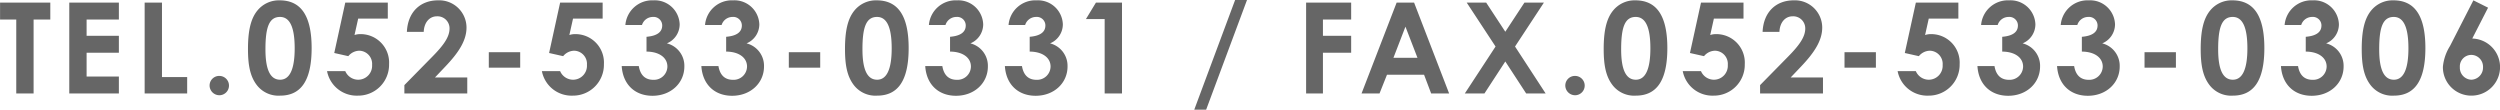 <svg xmlns="http://www.w3.org/2000/svg" width="513.687" height="22.54" viewBox="0 0 513.687 22.54">
  <defs>
    <style>
      .cls-1 {
        fill: #666;
        fill-rule: evenodd;
      }
    </style>
  </defs>
  <path id="txt_tel.svg" class="cls-1" d="M455.7,1430.36h3.329v15.19h3.562v-15.19h3.433v-3.48H455.7v3.48Zm14.22,15.19h10.194v-3.48h-6.632v-4.89h6.632v-3.49h-6.632v-3.33h6.632v-3.48H469.922v18.67Zm15.488,0h8.738v-3.38h-5.175v-15.29H485.41v18.67Zm15.345-3.61a1.974,1.974,0,0,0-2,1.97,2.019,2.019,0,0,0,2,2A1.985,1.985,0,0,0,500.755,1441.94Zm12.39-15.53a5.69,5.69,0,0,0-4.577,2.11c-1.4,1.71-1.924,4.29-1.924,7.88,0,3.25.416,5.61,1.82,7.43a5.6,5.6,0,0,0,4.785,2.16c4.369,0,6.475-3.22,6.475-9.77S517.592,1426.41,513.145,1426.41Zm0.078,3.41c2.028,0,3.017,2.13,3.017,6.45,0,4.29-1.015,6.45-2.991,6.45-2.054,0-3.016-2.11-3.016-6.24C510.233,1432.05,510.935,1429.82,513.223,1429.82Zm11.148,7.41,2.887,0.65a3,3,0,0,1,2.262-1.12,2.7,2.7,0,0,1,2.626,2.91,2.864,2.864,0,0,1-2.834,3.05,2.9,2.9,0,0,1-2.679-1.77h-3.744a6.2,6.2,0,0,0,6.345,5.04,6.341,6.341,0,0,0,6.4-6.45,5.846,5.846,0,0,0-5.9-6.19,3.553,3.553,0,0,0-1.2.19l0.754-3.38h6.085v-3.28h-8.738Zm14.409,6.6v1.72H551.7v-3.3h-6.631l2.08-2.19c2.731-2.86,4.395-5.35,4.395-8.06a5.61,5.61,0,0,0-5.851-5.59c-3.588,0-6.215,2.34-6.4,6.48h3.459c0.078-1.93,1.17-3.2,2.73-3.2a2.475,2.475,0,0,1,2.575,2.52c0,1.79-1.353,3.56-3.511,5.75Zm17.347-3.58h6.45v-3.18h-6.45v3.18Zm12.389-3.02,2.887,0.65a3,3,0,0,1,2.262-1.12,2.7,2.7,0,0,1,2.627,2.91,2.864,2.864,0,0,1-2.835,3.05,2.9,2.9,0,0,1-2.678-1.77h-3.745a6.2,6.2,0,0,0,6.345,5.04,6.34,6.34,0,0,0,6.4-6.45,5.846,5.846,0,0,0-5.9-6.19,3.553,3.553,0,0,0-1.2.19l0.754-3.38h6.085v-3.28h-8.737Zm23.24-5.64c0,1.32-1.04,2.13-3.224,2.31v3.04c2.808,0.03,4.291,1.38,4.291,3.07a2.766,2.766,0,0,1-2.887,2.73c-1.638,0-2.678-.93-2.99-2.83h-3.511c0.234,3.79,2.73,6.11,6.319,6.11,3.8,0,6.553-2.63,6.553-6.01a4.755,4.755,0,0,0-3.588-4.76,4.238,4.238,0,0,0,2.626-3.92,5.111,5.111,0,0,0-5.383-4.92,5.527,5.527,0,0,0-5.773,5.07H587.6a2.347,2.347,0,0,1,2.236-1.66A1.764,1.764,0,0,1,591.756,1431.59Zm16.365,0c0,1.32-1.04,2.13-3.225,2.31v3.04c2.809,0.03,4.291,1.38,4.291,3.07a2.765,2.765,0,0,1-2.886,2.73c-1.639,0-2.679-.93-2.991-2.83H599.8c0.234,3.79,2.731,6.11,6.32,6.11,3.8,0,6.553-2.63,6.553-6.01a4.756,4.756,0,0,0-3.589-4.76,4.238,4.238,0,0,0,2.626-3.92,5.111,5.111,0,0,0-5.382-4.92,5.527,5.527,0,0,0-5.773,5.07h3.406a2.347,2.347,0,0,1,2.237-1.66A1.764,1.764,0,0,1,608.121,1431.59Zm9.652,8.66h6.45v-3.18h-6.45v3.18Zm18.043-13.84a5.688,5.688,0,0,0-4.577,2.11c-1.4,1.71-1.924,4.29-1.924,7.88,0,3.25.416,5.61,1.82,7.43a5.6,5.6,0,0,0,4.785,2.16c4.369,0,6.475-3.22,6.475-9.77S640.263,1426.41,635.816,1426.41Zm0.078,3.41c2.028,0,3.016,2.13,3.016,6.45,0,4.29-1.014,6.45-2.99,6.45-2.055,0-3.017-2.11-3.017-6.24C632.9,1432.05,633.605,1429.82,635.894,1429.82Zm18.231,1.77c0,1.32-1.04,2.13-3.224,2.31v3.04c2.808,0.03,4.29,1.38,4.29,3.07a2.765,2.765,0,0,1-2.886,2.73c-1.638,0-2.678-.93-2.991-2.83H645.8c0.234,3.79,2.73,6.11,6.319,6.11,3.8,0,6.553-2.63,6.553-6.01a4.755,4.755,0,0,0-3.589-4.76,4.238,4.238,0,0,0,2.627-3.92,5.111,5.111,0,0,0-5.383-4.92,5.527,5.527,0,0,0-5.773,5.07h3.407a2.347,2.347,0,0,1,2.236-1.66A1.764,1.764,0,0,1,654.125,1431.59Zm16.365,0c0,1.32-1.04,2.13-3.225,2.31v3.04c2.809,0.03,4.291,1.38,4.291,3.07a2.765,2.765,0,0,1-2.887,2.73c-1.638,0-2.678-.93-2.99-2.83h-3.511c0.234,3.79,2.731,6.11,6.319,6.11,3.8,0,6.554-2.63,6.554-6.01a4.756,4.756,0,0,0-3.589-4.76,4.238,4.238,0,0,0,2.626-3.92,5.111,5.111,0,0,0-5.383-4.92,5.527,5.527,0,0,0-5.773,5.07h3.407a2.347,2.347,0,0,1,2.236-1.66A1.764,1.764,0,0,1,670.49,1431.59Zm8.331-1.33h3.849v15.29h3.563v-18.67h-5.357Zm24.7,18.62,8.4-22.55h-2.444l-8.4,22.55h2.445Zm20.54-3.33h3.458v-8.37h5.8v-3.49h-5.8v-3.33h5.8v-3.48h-9.257v18.67Zm11.39,0h3.692l1.535-3.85H748.3l1.456,3.85h3.693l-7.2-18.67h-3.589Zm11.494-7.33h-4.941l2.47-6.4Zm16.044-2.32-6.32,9.65H760.7l4.291-6.58,4.291,6.58h4l-6.293-9.65,5.929-9.02h-4l-3.927,5.98-3.927-5.98h-4Zm16.33,6.04a1.975,1.975,0,0,0-2,1.97,2.02,2.02,0,0,0,2,2A1.985,1.985,0,0,0,779.32,1441.94Zm12.389-15.53a5.691,5.691,0,0,0-4.577,2.11c-1.4,1.71-1.924,4.29-1.924,7.88,0,3.25.416,5.61,1.82,7.43a5.6,5.6,0,0,0,4.785,2.16c4.369,0,6.475-3.22,6.475-9.77S796.156,1426.41,791.709,1426.41Zm0.078,3.41c2.029,0,3.017,2.13,3.017,6.45,0,4.29-1.014,6.45-2.991,6.45-2.054,0-3.016-2.11-3.016-6.24C788.8,1432.05,789.5,1429.82,791.787,1429.82Zm11.148,7.41,2.887,0.65a3,3,0,0,1,2.262-1.12,2.7,2.7,0,0,1,2.627,2.91,2.864,2.864,0,0,1-2.835,3.05,2.9,2.9,0,0,1-2.678-1.77h-3.745a6.2,6.2,0,0,0,6.345,5.04,6.34,6.34,0,0,0,6.4-6.45,5.846,5.846,0,0,0-5.9-6.19,3.553,3.553,0,0,0-1.2.19l0.754-3.38h6.085v-3.28H805.2Zm14.409,6.6v1.72h12.924v-3.3h-6.631l2.081-2.19c2.73-2.86,4.394-5.35,4.394-8.06a5.61,5.61,0,0,0-5.851-5.59c-3.588,0-6.215,2.34-6.4,6.48h3.459c0.078-1.93,1.17-3.2,2.73-3.2a2.474,2.474,0,0,1,2.575,2.52c0,1.79-1.353,3.56-3.511,5.75Zm17.348-3.58h6.449v-3.18h-6.449v3.18Zm12.389-3.02,2.886,0.65a3,3,0,0,1,2.262-1.12,2.7,2.7,0,0,1,2.627,2.91,2.864,2.864,0,0,1-2.835,3.05,2.9,2.9,0,0,1-2.678-1.77H845.6a6.2,6.2,0,0,0,6.345,5.04,6.341,6.341,0,0,0,6.4-6.45,5.847,5.847,0,0,0-5.9-6.19,3.553,3.553,0,0,0-1.2.19l0.754-3.38h6.085v-3.28h-8.737Zm23.24-5.64c0,1.32-1.041,2.13-3.225,2.31v3.04c2.809,0.03,4.291,1.38,4.291,3.07a2.765,2.765,0,0,1-2.887,2.73c-1.638,0-2.678-.93-2.99-2.83H862c0.234,3.79,2.731,6.11,6.319,6.11,3.8,0,6.553-2.63,6.553-6.01a4.755,4.755,0,0,0-3.588-4.76,4.238,4.238,0,0,0,2.626-3.92,5.111,5.111,0,0,0-5.383-4.92,5.527,5.527,0,0,0-5.773,5.07h3.407a2.347,2.347,0,0,1,2.236-1.66A1.764,1.764,0,0,1,870.321,1431.59Zm16.364,0c0,1.32-1.04,2.13-3.225,2.31v3.04c2.809,0.03,4.291,1.38,4.291,3.07a2.765,2.765,0,0,1-2.886,2.73c-1.639,0-2.679-.93-2.991-2.83h-3.51c0.234,3.79,2.73,6.11,6.319,6.11,3.8,0,6.553-2.63,6.553-6.01a4.755,4.755,0,0,0-3.589-4.76,4.239,4.239,0,0,0,2.627-3.92,5.112,5.112,0,0,0-5.383-4.92,5.527,5.527,0,0,0-5.773,5.07h3.406a2.347,2.347,0,0,1,2.237-1.66A1.764,1.764,0,0,1,886.685,1431.59Zm9.653,8.66h6.449v-3.18h-6.449v3.18Zm18.042-13.84a5.69,5.69,0,0,0-4.577,2.11c-1.4,1.71-1.924,4.29-1.924,7.88,0,3.25.416,5.61,1.82,7.43a5.6,5.6,0,0,0,4.785,2.16c4.369,0,6.475-3.22,6.475-9.77S918.827,1426.41,914.38,1426.41Zm0.078,3.41c2.028,0,3.016,2.13,3.016,6.45,0,4.29-1.014,6.45-2.99,6.45-2.054,0-3.017-2.11-3.017-6.24C911.467,1432.05,912.169,1429.82,914.458,1429.82Zm18.231,1.77c0,1.32-1.04,2.13-3.224,2.31v3.04c2.808,0.03,4.291,1.38,4.291,3.07a2.766,2.766,0,0,1-2.887,2.73c-1.638,0-2.678-.93-2.99-2.83h-3.511c0.234,3.79,2.73,6.11,6.319,6.11,3.8,0,6.553-2.63,6.553-6.01a4.755,4.755,0,0,0-3.588-4.76,4.238,4.238,0,0,0,2.626-3.92,5.111,5.111,0,0,0-5.383-4.92,5.527,5.527,0,0,0-5.773,5.07h3.407a2.347,2.347,0,0,1,2.236-1.66A1.764,1.764,0,0,1,932.689,1431.59Zm14.778-5.18a5.688,5.688,0,0,0-4.576,2.11c-1.4,1.71-1.925,4.29-1.925,7.88,0,3.25.416,5.61,1.821,7.43a5.6,5.6,0,0,0,4.785,2.16c4.368,0,6.475-3.22,6.475-9.77S951.914,1426.41,947.467,1426.41Zm0.079,3.41c2.028,0,3.016,2.13,3.016,6.45,0,4.29-1.014,6.45-2.99,6.45-2.055,0-3.017-2.11-3.017-6.24C944.555,1432.05,945.257,1429.82,947.546,1429.82Zm11.556,5.98a9.8,9.8,0,0,0-1.457,4.26,5.836,5.836,0,0,0,5.9,5.93,5.866,5.866,0,0,0,.131-11.73l3.25-6.34-3.016-1.51Zm4.342,1.82a2.427,2.427,0,0,1,2.445,2.52,2.489,2.489,0,0,1-2.419,2.58,2.458,2.458,0,0,1-2.34-2.58A2.367,2.367,0,0,1,963.444,1437.62Z" transform="translate(-455.688 -1426.34)"/>
</svg>
